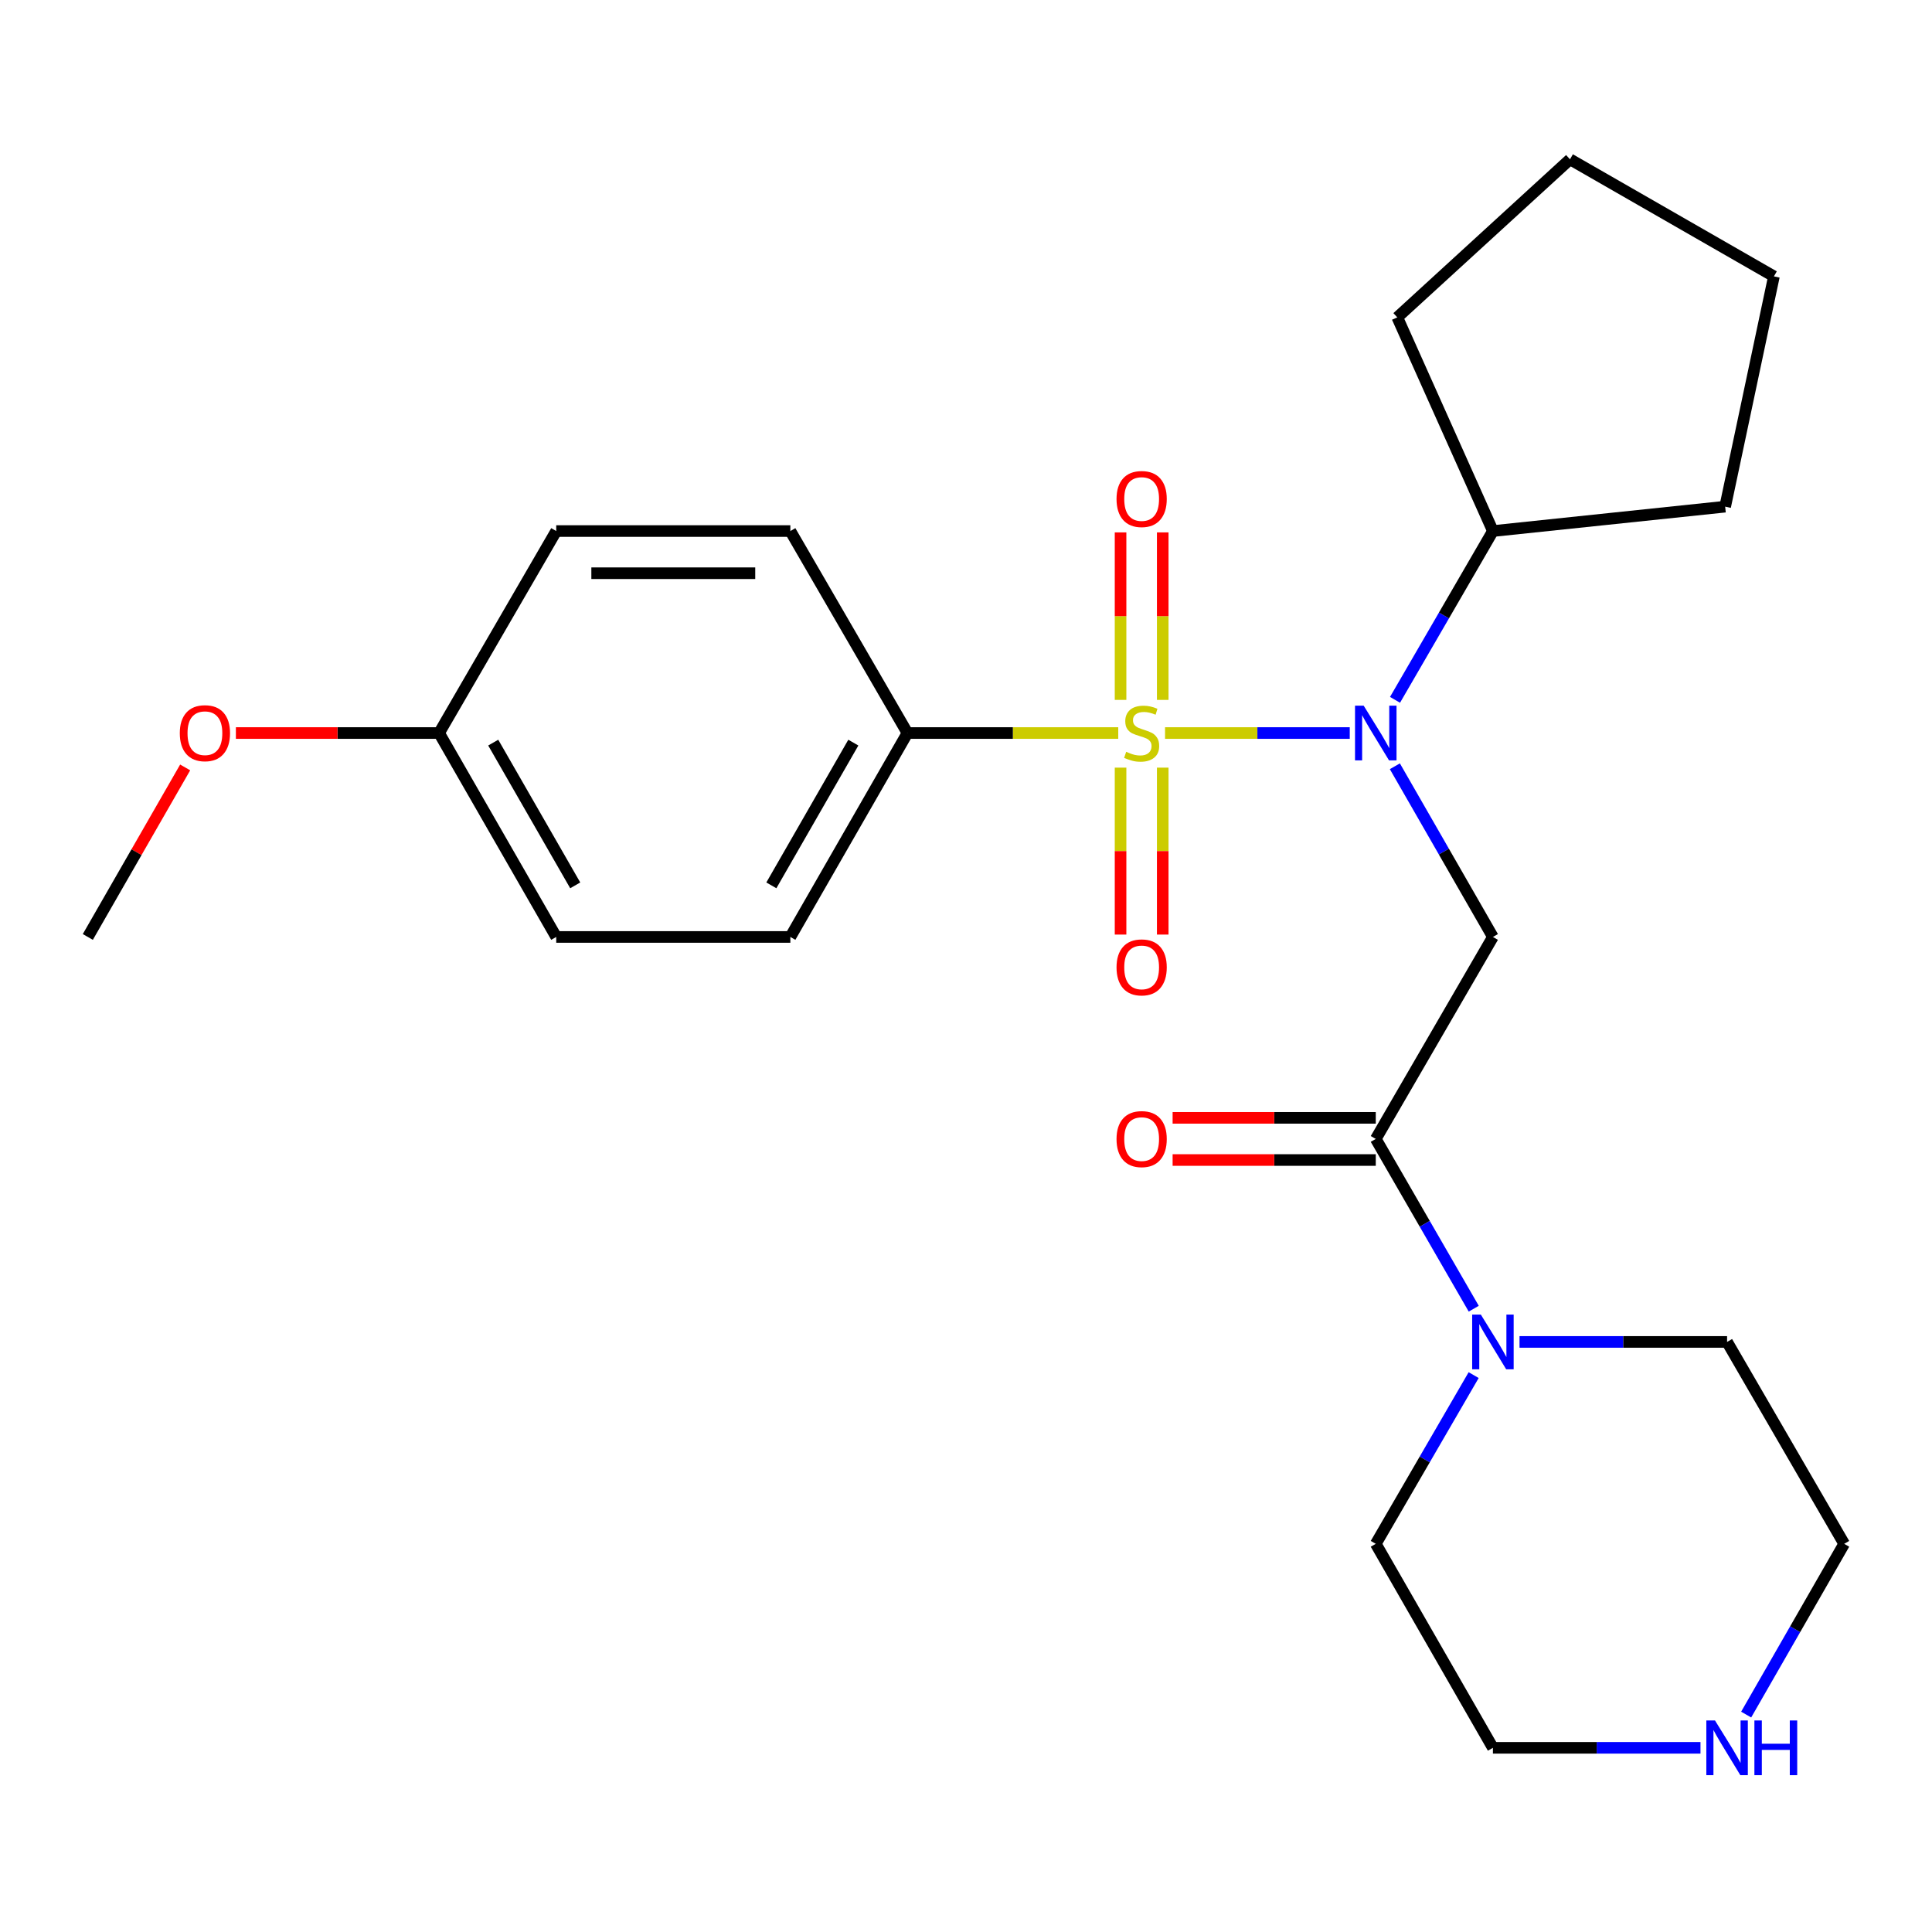 <?xml version='1.0' encoding='iso-8859-1'?>
<svg version='1.1' baseProfile='full'
              xmlns='http://www.w3.org/2000/svg'
                      xmlns:rdkit='http://www.rdkit.org/xml'
                      xmlns:xlink='http://www.w3.org/1999/xlink'
                  xml:space='preserve'
width='1000px' height='1000px' viewBox='0 0 1000 1000'>
<!-- END OF HEADER -->
<rect style='opacity:1.0;fill:#FFFFFF;stroke:none' width='1000' height='1000' x='0' y='0'> </rect>
<path class='bond-0' d='M 603.023,379.415 L 650.826,379.415' style='fill:none;fill-rule:evenodd;stroke:#CCCC00;stroke-width:6px;stroke-linecap:butt;stroke-linejoin:miter;stroke-opacity:1' />
<path class='bond-0' d='M 650.826,379.415 L 698.629,379.415' style='fill:none;fill-rule:evenodd;stroke:#0000FF;stroke-width:6px;stroke-linecap:butt;stroke-linejoin:miter;stroke-opacity:1' />
<path class='bond-4' d='M 578.804,379.415 L 524.256,379.415' style='fill:none;fill-rule:evenodd;stroke:#CCCC00;stroke-width:6px;stroke-linecap:butt;stroke-linejoin:miter;stroke-opacity:1' />
<path class='bond-4' d='M 524.256,379.415 L 469.707,379.415' style='fill:none;fill-rule:evenodd;stroke:#000000;stroke-width:6px;stroke-linecap:butt;stroke-linejoin:miter;stroke-opacity:1' />
<path class='bond-5' d='M 580,397.325 L 580,440.528' style='fill:none;fill-rule:evenodd;stroke:#CCCC00;stroke-width:6px;stroke-linecap:butt;stroke-linejoin:miter;stroke-opacity:1' />
<path class='bond-5' d='M 580,440.528 L 580,483.731' style='fill:none;fill-rule:evenodd;stroke:#FF0000;stroke-width:6px;stroke-linecap:butt;stroke-linejoin:miter;stroke-opacity:1' />
<path class='bond-5' d='M 601.828,397.325 L 601.828,440.528' style='fill:none;fill-rule:evenodd;stroke:#CCCC00;stroke-width:6px;stroke-linecap:butt;stroke-linejoin:miter;stroke-opacity:1' />
<path class='bond-5' d='M 601.828,440.528 L 601.828,483.731' style='fill:none;fill-rule:evenodd;stroke:#FF0000;stroke-width:6px;stroke-linecap:butt;stroke-linejoin:miter;stroke-opacity:1' />
<path class='bond-6' d='M 601.828,362.265 L 601.828,318.917' style='fill:none;fill-rule:evenodd;stroke:#CCCC00;stroke-width:6px;stroke-linecap:butt;stroke-linejoin:miter;stroke-opacity:1' />
<path class='bond-6' d='M 601.828,318.917 L 601.828,275.57' style='fill:none;fill-rule:evenodd;stroke:#FF0000;stroke-width:6px;stroke-linecap:butt;stroke-linejoin:miter;stroke-opacity:1' />
<path class='bond-6' d='M 580,362.265 L 580,318.917' style='fill:none;fill-rule:evenodd;stroke:#CCCC00;stroke-width:6px;stroke-linecap:butt;stroke-linejoin:miter;stroke-opacity:1' />
<path class='bond-6' d='M 580,318.917 L 580,275.57' style='fill:none;fill-rule:evenodd;stroke:#FF0000;stroke-width:6px;stroke-linecap:butt;stroke-linejoin:miter;stroke-opacity:1' />
<path class='bond-1' d='M 721.978,396.618 L 747.354,440.792' style='fill:none;fill-rule:evenodd;stroke:#0000FF;stroke-width:6px;stroke-linecap:butt;stroke-linejoin:miter;stroke-opacity:1' />
<path class='bond-1' d='M 747.354,440.792 L 772.73,484.966' style='fill:none;fill-rule:evenodd;stroke:#000000;stroke-width:6px;stroke-linecap:butt;stroke-linejoin:miter;stroke-opacity:1' />
<path class='bond-9' d='M 722.061,362.234 L 747.395,318.552' style='fill:none;fill-rule:evenodd;stroke:#0000FF;stroke-width:6px;stroke-linecap:butt;stroke-linejoin:miter;stroke-opacity:1' />
<path class='bond-9' d='M 747.395,318.552 L 772.73,274.871' style='fill:none;fill-rule:evenodd;stroke:#000000;stroke-width:6px;stroke-linecap:butt;stroke-linejoin:miter;stroke-opacity:1' />
<path class='bond-2' d='M 772.73,484.966 L 712.096,589.51' style='fill:none;fill-rule:evenodd;stroke:#000000;stroke-width:6px;stroke-linecap:butt;stroke-linejoin:miter;stroke-opacity:1' />
<path class='bond-3' d='M 712.096,589.51 L 737.452,633.447' style='fill:none;fill-rule:evenodd;stroke:#000000;stroke-width:6px;stroke-linecap:butt;stroke-linejoin:miter;stroke-opacity:1' />
<path class='bond-3' d='M 737.452,633.447 L 762.808,677.383' style='fill:none;fill-rule:evenodd;stroke:#0000FF;stroke-width:6px;stroke-linecap:butt;stroke-linejoin:miter;stroke-opacity:1' />
<path class='bond-7' d='M 712.096,578.596 L 659.52,578.596' style='fill:none;fill-rule:evenodd;stroke:#000000;stroke-width:6px;stroke-linecap:butt;stroke-linejoin:miter;stroke-opacity:1' />
<path class='bond-7' d='M 659.52,578.596 L 606.943,578.596' style='fill:none;fill-rule:evenodd;stroke:#FF0000;stroke-width:6px;stroke-linecap:butt;stroke-linejoin:miter;stroke-opacity:1' />
<path class='bond-7' d='M 712.096,600.424 L 659.52,600.424' style='fill:none;fill-rule:evenodd;stroke:#000000;stroke-width:6px;stroke-linecap:butt;stroke-linejoin:miter;stroke-opacity:1' />
<path class='bond-7' d='M 659.52,600.424 L 606.943,600.424' style='fill:none;fill-rule:evenodd;stroke:#FF0000;stroke-width:6px;stroke-linecap:butt;stroke-linejoin:miter;stroke-opacity:1' />
<path class='bond-15' d='M 762.762,711.757 L 737.429,755.42' style='fill:none;fill-rule:evenodd;stroke:#0000FF;stroke-width:6px;stroke-linecap:butt;stroke-linejoin:miter;stroke-opacity:1' />
<path class='bond-15' d='M 737.429,755.42 L 712.096,799.084' style='fill:none;fill-rule:evenodd;stroke:#000000;stroke-width:6px;stroke-linecap:butt;stroke-linejoin:miter;stroke-opacity:1' />
<path class='bond-16' d='M 786.5,694.576 L 840.218,694.576' style='fill:none;fill-rule:evenodd;stroke:#0000FF;stroke-width:6px;stroke-linecap:butt;stroke-linejoin:miter;stroke-opacity:1' />
<path class='bond-16' d='M 840.218,694.576 L 893.936,694.576' style='fill:none;fill-rule:evenodd;stroke:#000000;stroke-width:6px;stroke-linecap:butt;stroke-linejoin:miter;stroke-opacity:1' />
<path class='bond-10' d='M 469.707,379.415 L 409.086,484.966' style='fill:none;fill-rule:evenodd;stroke:#000000;stroke-width:6px;stroke-linecap:butt;stroke-linejoin:miter;stroke-opacity:1' />
<path class='bond-10' d='M 441.686,384.376 L 399.251,458.262' style='fill:none;fill-rule:evenodd;stroke:#000000;stroke-width:6px;stroke-linecap:butt;stroke-linejoin:miter;stroke-opacity:1' />
<path class='bond-11' d='M 469.707,379.415 L 409.086,274.871' style='fill:none;fill-rule:evenodd;stroke:#000000;stroke-width:6px;stroke-linecap:butt;stroke-linejoin:miter;stroke-opacity:1' />
<path class='bond-8' d='M 903.811,887.468 L 929.178,843.276' style='fill:none;fill-rule:evenodd;stroke:#0000FF;stroke-width:6px;stroke-linecap:butt;stroke-linejoin:miter;stroke-opacity:1' />
<path class='bond-8' d='M 929.178,843.276 L 954.545,799.084' style='fill:none;fill-rule:evenodd;stroke:#000000;stroke-width:6px;stroke-linecap:butt;stroke-linejoin:miter;stroke-opacity:1' />
<path class='bond-27' d='M 880.166,904.671 L 826.448,904.671' style='fill:none;fill-rule:evenodd;stroke:#0000FF;stroke-width:6px;stroke-linecap:butt;stroke-linejoin:miter;stroke-opacity:1' />
<path class='bond-27' d='M 826.448,904.671 L 772.73,904.671' style='fill:none;fill-rule:evenodd;stroke:#000000;stroke-width:6px;stroke-linecap:butt;stroke-linejoin:miter;stroke-opacity:1' />
<path class='bond-20' d='M 772.73,274.871 L 723.241,164.275' style='fill:none;fill-rule:evenodd;stroke:#000000;stroke-width:6px;stroke-linecap:butt;stroke-linejoin:miter;stroke-opacity:1' />
<path class='bond-21' d='M 772.73,274.871 L 892.942,262.247' style='fill:none;fill-rule:evenodd;stroke:#000000;stroke-width:6px;stroke-linecap:butt;stroke-linejoin:miter;stroke-opacity:1' />
<path class='bond-13' d='M 409.086,484.966 L 287.904,484.966' style='fill:none;fill-rule:evenodd;stroke:#000000;stroke-width:6px;stroke-linecap:butt;stroke-linejoin:miter;stroke-opacity:1' />
<path class='bond-14' d='M 409.086,274.871 L 287.904,274.871' style='fill:none;fill-rule:evenodd;stroke:#000000;stroke-width:6px;stroke-linecap:butt;stroke-linejoin:miter;stroke-opacity:1' />
<path class='bond-14' d='M 390.909,296.699 L 306.081,296.699' style='fill:none;fill-rule:evenodd;stroke:#000000;stroke-width:6px;stroke-linecap:butt;stroke-linejoin:miter;stroke-opacity:1' />
<path class='bond-12' d='M 227.27,379.415 L 287.904,274.871' style='fill:none;fill-rule:evenodd;stroke:#000000;stroke-width:6px;stroke-linecap:butt;stroke-linejoin:miter;stroke-opacity:1' />
<path class='bond-17' d='M 227.27,379.415 L 174.682,379.415' style='fill:none;fill-rule:evenodd;stroke:#000000;stroke-width:6px;stroke-linecap:butt;stroke-linejoin:miter;stroke-opacity:1' />
<path class='bond-17' d='M 174.682,379.415 L 122.094,379.415' style='fill:none;fill-rule:evenodd;stroke:#FF0000;stroke-width:6px;stroke-linecap:butt;stroke-linejoin:miter;stroke-opacity:1' />
<path class='bond-25' d='M 227.27,379.415 L 287.904,484.966' style='fill:none;fill-rule:evenodd;stroke:#000000;stroke-width:6px;stroke-linecap:butt;stroke-linejoin:miter;stroke-opacity:1' />
<path class='bond-25' d='M 255.293,384.375 L 297.736,458.26' style='fill:none;fill-rule:evenodd;stroke:#000000;stroke-width:6px;stroke-linecap:butt;stroke-linejoin:miter;stroke-opacity:1' />
<path class='bond-18' d='M 712.096,799.084 L 772.73,904.671' style='fill:none;fill-rule:evenodd;stroke:#000000;stroke-width:6px;stroke-linecap:butt;stroke-linejoin:miter;stroke-opacity:1' />
<path class='bond-19' d='M 893.936,694.576 L 954.545,799.084' style='fill:none;fill-rule:evenodd;stroke:#000000;stroke-width:6px;stroke-linecap:butt;stroke-linejoin:miter;stroke-opacity:1' />
<path class='bond-22' d='M 95.841,397.218 L 70.648,441.092' style='fill:none;fill-rule:evenodd;stroke:#FF0000;stroke-width:6px;stroke-linecap:butt;stroke-linejoin:miter;stroke-opacity:1' />
<path class='bond-22' d='M 70.648,441.092 L 45.455,484.966' style='fill:none;fill-rule:evenodd;stroke:#000000;stroke-width:6px;stroke-linecap:butt;stroke-linejoin:miter;stroke-opacity:1' />
<path class='bond-24' d='M 723.241,164.275 L 812.627,82.456' style='fill:none;fill-rule:evenodd;stroke:#000000;stroke-width:6px;stroke-linecap:butt;stroke-linejoin:miter;stroke-opacity:1' />
<path class='bond-23' d='M 892.942,262.247 L 918.177,143.053' style='fill:none;fill-rule:evenodd;stroke:#000000;stroke-width:6px;stroke-linecap:butt;stroke-linejoin:miter;stroke-opacity:1' />
<path class='bond-26' d='M 918.177,143.053 L 812.627,82.456' style='fill:none;fill-rule:evenodd;stroke:#000000;stroke-width:6px;stroke-linecap:butt;stroke-linejoin:miter;stroke-opacity:1' />
<path  class='atom-0' d='M 582.914 389.135
Q 583.234 389.255, 584.554 389.815
Q 585.874 390.375, 587.314 390.735
Q 588.794 391.055, 590.234 391.055
Q 592.914 391.055, 594.474 389.775
Q 596.034 388.455, 596.034 386.175
Q 596.034 384.615, 595.234 383.655
Q 594.474 382.695, 593.274 382.175
Q 592.074 381.655, 590.074 381.055
Q 587.554 380.295, 586.034 379.575
Q 584.554 378.855, 583.474 377.335
Q 582.434 375.815, 582.434 373.255
Q 582.434 369.695, 584.834 367.495
Q 587.274 365.295, 592.074 365.295
Q 595.354 365.295, 599.074 366.855
L 598.154 369.935
Q 594.754 368.535, 592.194 368.535
Q 589.434 368.535, 587.914 369.695
Q 586.394 370.815, 586.434 372.775
Q 586.434 374.295, 587.194 375.215
Q 587.994 376.135, 589.114 376.655
Q 590.274 377.175, 592.194 377.775
Q 594.754 378.575, 596.274 379.375
Q 597.794 380.175, 598.874 381.815
Q 599.994 383.415, 599.994 386.175
Q 599.994 390.095, 597.354 392.215
Q 594.754 394.295, 590.394 394.295
Q 587.874 394.295, 585.954 393.735
Q 584.074 393.215, 581.834 392.295
L 582.914 389.135
' fill='#CCCC00'/>
<path  class='atom-1' d='M 705.836 365.255
L 715.116 380.255
Q 716.036 381.735, 717.516 384.415
Q 718.996 387.095, 719.076 387.255
L 719.076 365.255
L 722.836 365.255
L 722.836 393.575
L 718.956 393.575
L 708.996 377.175
Q 707.836 375.255, 706.596 373.055
Q 705.396 370.855, 705.036 370.175
L 705.036 393.575
L 701.356 393.575
L 701.356 365.255
L 705.836 365.255
' fill='#0000FF'/>
<path  class='atom-4' d='M 766.47 680.416
L 775.75 695.416
Q 776.67 696.896, 778.15 699.576
Q 779.63 702.256, 779.71 702.416
L 779.71 680.416
L 783.47 680.416
L 783.47 708.736
L 779.59 708.736
L 769.63 692.336
Q 768.47 690.416, 767.23 688.216
Q 766.03 686.016, 765.67 685.336
L 765.67 708.736
L 761.99 708.736
L 761.99 680.416
L 766.47 680.416
' fill='#0000FF'/>
<path  class='atom-6' d='M 577.914 500.714
Q 577.914 493.914, 581.274 490.114
Q 584.634 486.314, 590.914 486.314
Q 597.194 486.314, 600.554 490.114
Q 603.914 493.914, 603.914 500.714
Q 603.914 507.594, 600.514 511.514
Q 597.114 515.394, 590.914 515.394
Q 584.674 515.394, 581.274 511.514
Q 577.914 507.634, 577.914 500.714
M 590.914 512.194
Q 595.234 512.194, 597.554 509.314
Q 599.914 506.394, 599.914 500.714
Q 599.914 495.154, 597.554 492.354
Q 595.234 489.514, 590.914 489.514
Q 586.594 489.514, 584.234 492.314
Q 581.914 495.114, 581.914 500.714
Q 581.914 506.434, 584.234 509.314
Q 586.594 512.194, 590.914 512.194
' fill='#FF0000'/>
<path  class='atom-7' d='M 577.914 258.288
Q 577.914 251.488, 581.274 247.688
Q 584.634 243.888, 590.914 243.888
Q 597.194 243.888, 600.554 247.688
Q 603.914 251.488, 603.914 258.288
Q 603.914 265.168, 600.514 269.088
Q 597.114 272.968, 590.914 272.968
Q 584.674 272.968, 581.274 269.088
Q 577.914 265.208, 577.914 258.288
M 590.914 269.768
Q 595.234 269.768, 597.554 266.888
Q 599.914 263.968, 599.914 258.288
Q 599.914 252.728, 597.554 249.928
Q 595.234 247.088, 590.914 247.088
Q 586.594 247.088, 584.234 249.888
Q 581.914 252.688, 581.914 258.288
Q 581.914 264.008, 584.234 266.888
Q 586.594 269.768, 590.914 269.768
' fill='#FF0000'/>
<path  class='atom-8' d='M 577.914 589.59
Q 577.914 582.79, 581.274 578.99
Q 584.634 575.19, 590.914 575.19
Q 597.194 575.19, 600.554 578.99
Q 603.914 582.79, 603.914 589.59
Q 603.914 596.47, 600.514 600.39
Q 597.114 604.27, 590.914 604.27
Q 584.674 604.27, 581.274 600.39
Q 577.914 596.51, 577.914 589.59
M 590.914 601.07
Q 595.234 601.07, 597.554 598.19
Q 599.914 595.27, 599.914 589.59
Q 599.914 584.03, 597.554 581.23
Q 595.234 578.39, 590.914 578.39
Q 586.594 578.39, 584.234 581.19
Q 581.914 583.99, 581.914 589.59
Q 581.914 595.31, 584.234 598.19
Q 586.594 601.07, 590.914 601.07
' fill='#FF0000'/>
<path  class='atom-9' d='M 887.676 890.511
L 896.956 905.511
Q 897.876 906.991, 899.356 909.671
Q 900.836 912.351, 900.916 912.511
L 900.916 890.511
L 904.676 890.511
L 904.676 918.831
L 900.796 918.831
L 890.836 902.431
Q 889.676 900.511, 888.436 898.311
Q 887.236 896.111, 886.876 895.431
L 886.876 918.831
L 883.196 918.831
L 883.196 890.511
L 887.676 890.511
' fill='#0000FF'/>
<path  class='atom-9' d='M 908.076 890.511
L 911.916 890.511
L 911.916 902.551
L 926.396 902.551
L 926.396 890.511
L 930.236 890.511
L 930.236 918.831
L 926.396 918.831
L 926.396 905.751
L 911.916 905.751
L 911.916 918.831
L 908.076 918.831
L 908.076 890.511
' fill='#0000FF'/>
<path  class='atom-18' d='M 93.064 379.495
Q 93.064 372.695, 96.424 368.895
Q 99.784 365.095, 106.064 365.095
Q 112.344 365.095, 115.704 368.895
Q 119.064 372.695, 119.064 379.495
Q 119.064 386.375, 115.664 390.295
Q 112.264 394.175, 106.064 394.175
Q 99.824 394.175, 96.424 390.295
Q 93.064 386.415, 93.064 379.495
M 106.064 390.975
Q 110.384 390.975, 112.704 388.095
Q 115.064 385.175, 115.064 379.495
Q 115.064 373.935, 112.704 371.135
Q 110.384 368.295, 106.064 368.295
Q 101.744 368.295, 99.384 371.095
Q 97.064 373.895, 97.064 379.495
Q 97.064 385.215, 99.384 388.095
Q 101.744 390.975, 106.064 390.975
' fill='#FF0000'/>
</svg>
